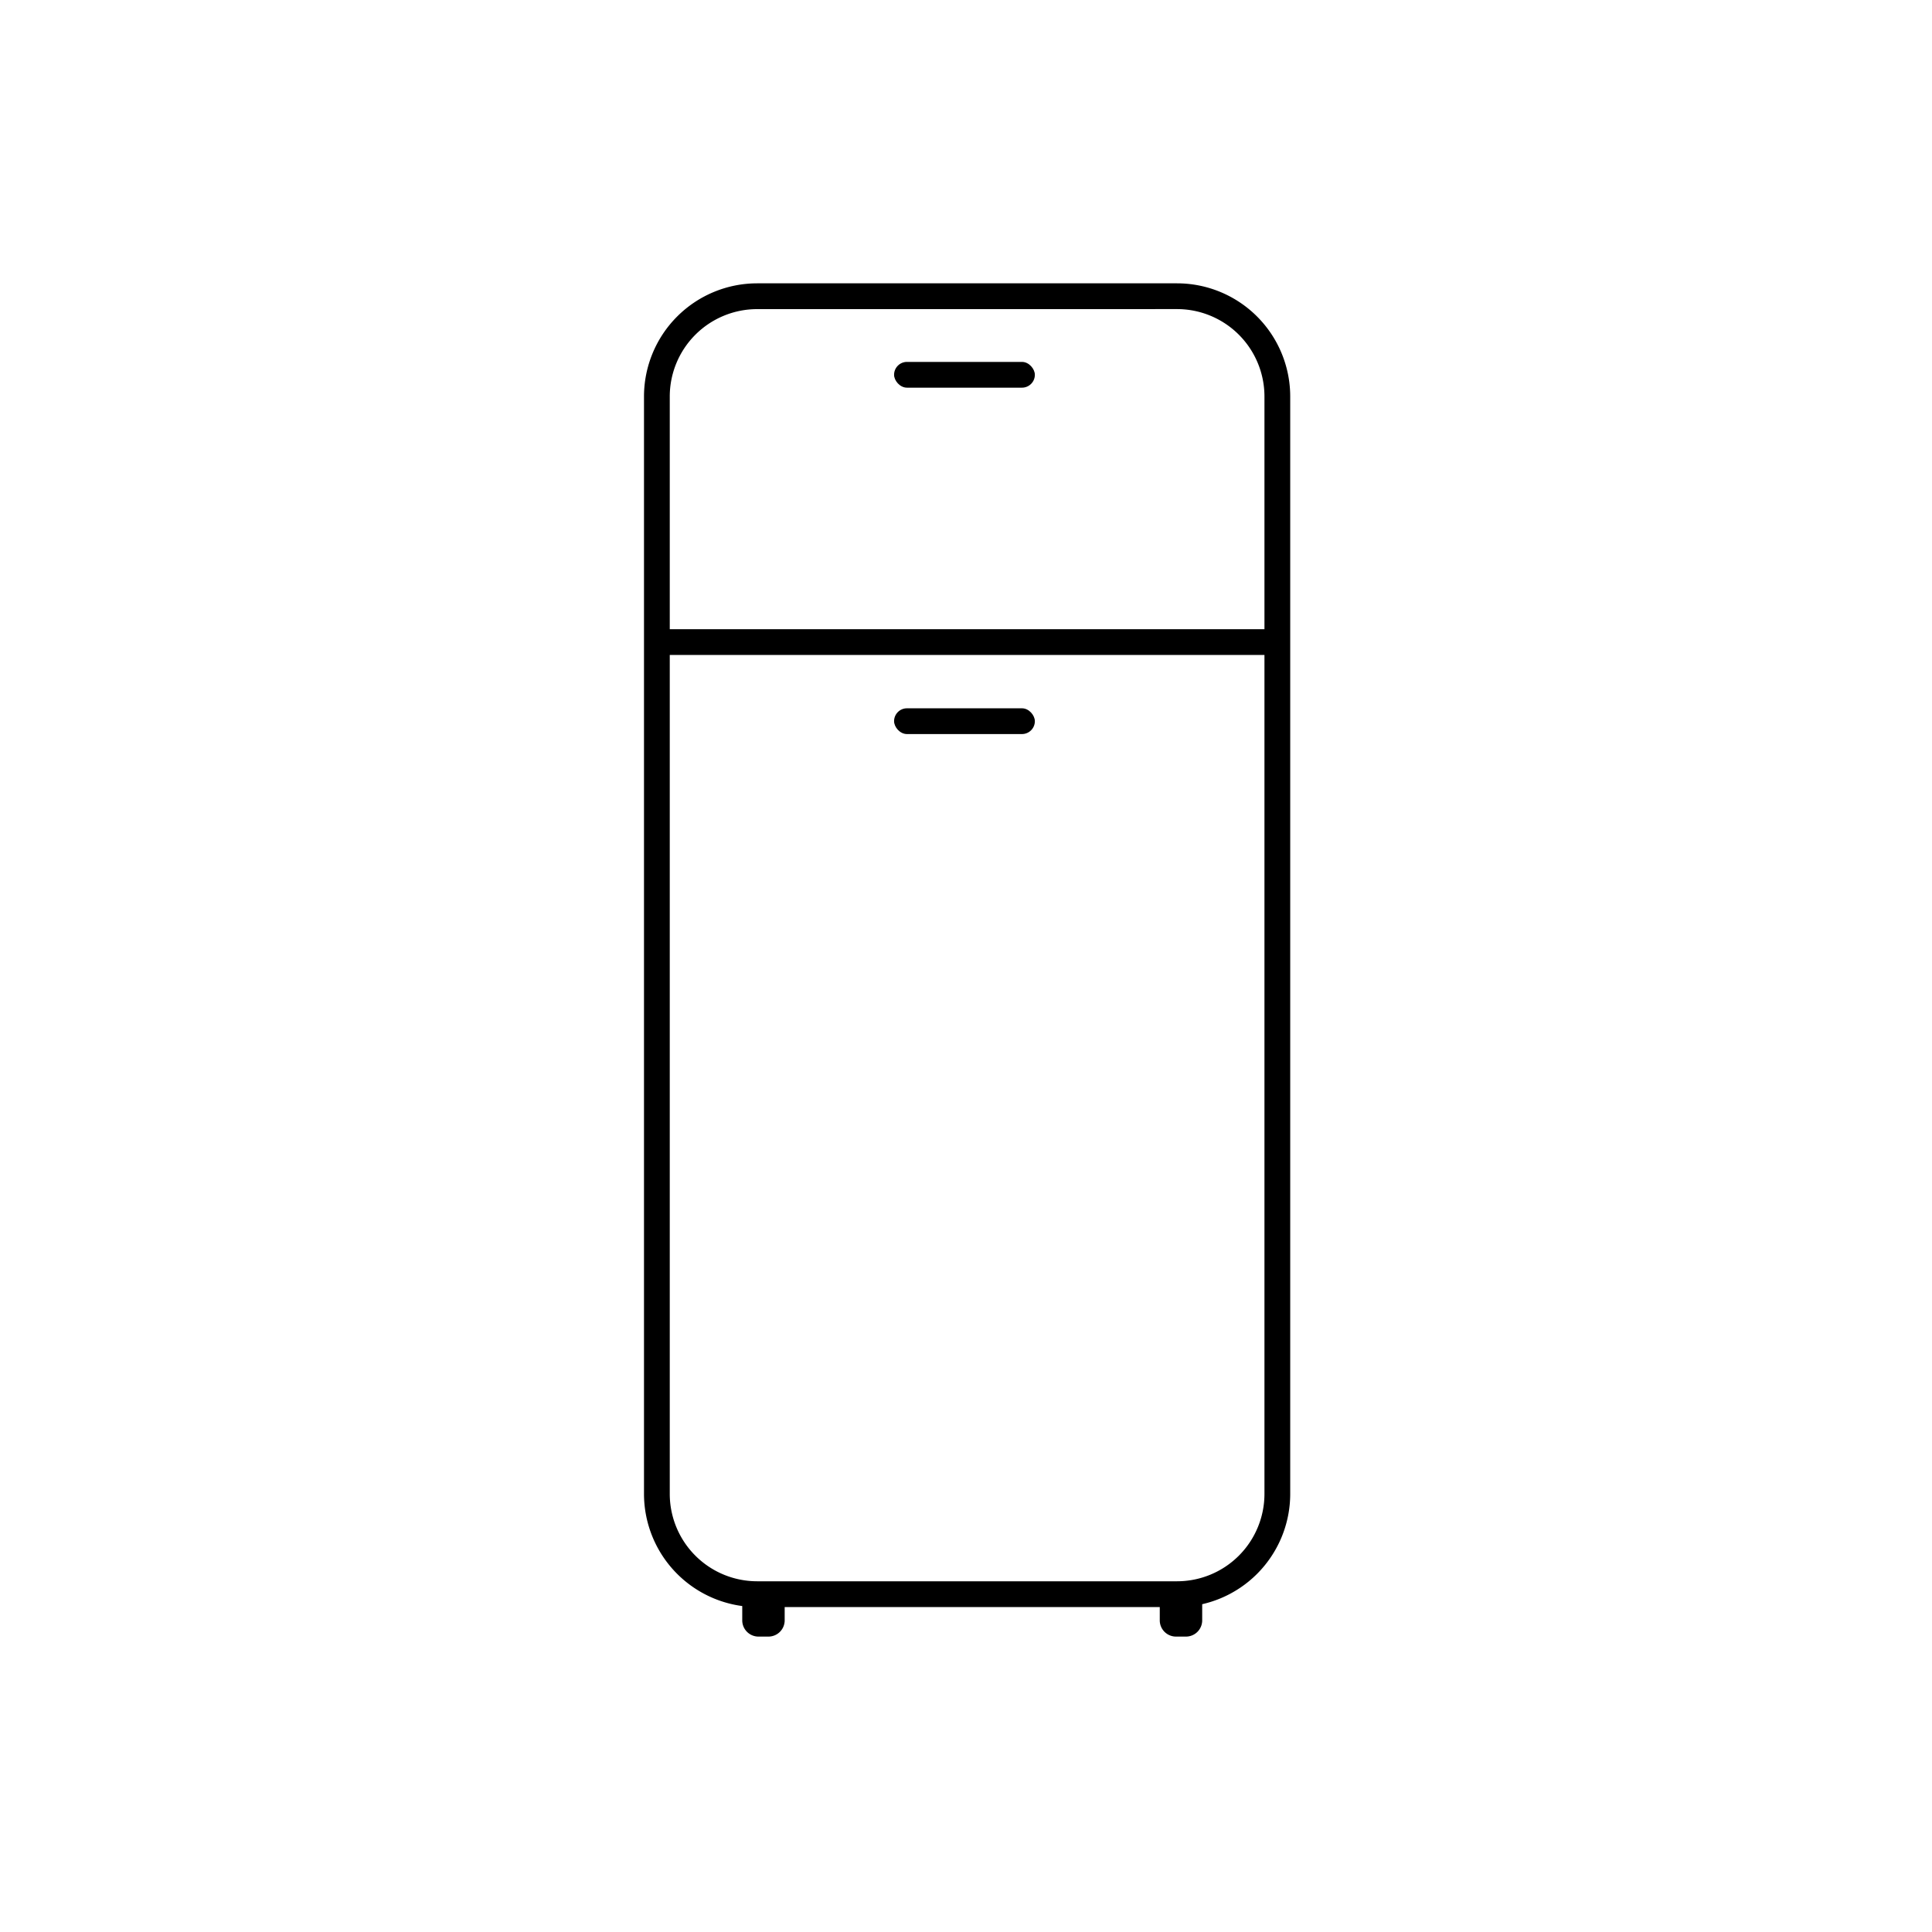<svg xmlns="http://www.w3.org/2000/svg" xmlns:xlink="http://www.w3.org/1999/xlink" width="150" height="150" viewBox="0 0 150 150">
  <rect x="0" y="0" width="150" height="150" fill="#808080" stroke="none"/>
  <defs>
    <clipPath id="clip-FRIGO_tipologia_1">
      <rect width="150" height="150"/>
    </clipPath>
  </defs>
  <g id="FRIGO_tipologia_1" clip-path="url(#clip-FRIGO_tipologia_1)">
    <rect width="150" height="150" fill="#fff"/>
    <g id="Raggruppa_144" data-name="Raggruppa 144" transform="translate(-130.481 -547.121)">
      <g id="Raggruppa_134" data-name="Raggruppa 134">
        <path id="Tracciato_116" data-name="Tracciato 116" d="M221.873,671.891H189.261a8.791,8.791,0,0,1-8.78-8.781V577.9a8.791,8.791,0,0,1,8.78-8.781h32.612a8.791,8.791,0,0,1,8.78,8.781V663.11A8.791,8.791,0,0,1,221.873,671.891Zm-32.612-100.77a6.788,6.788,0,0,0-6.78,6.781V663.11a6.788,6.788,0,0,0,6.78,6.781h32.612a6.788,6.788,0,0,0,6.78-6.781V577.9a6.788,6.788,0,0,0-6.78-6.781Z"/>
      </g>
      <g id="Raggruppa_135" data-name="Raggruppa 135">
        <rect id="Rettangolo_31" data-name="Rettangolo 31" width="47.605" height="2" transform="translate(182.048 595.972)"/>
      </g>
      <g id="Raggruppa_138" data-name="Raggruppa 138">
        <g id="Raggruppa_136" data-name="Raggruppa 136">
          <line id="Linea_2" data-name="Linea 2" x2="10.929" transform="translate(199.897 576.219)"/>
        </g>
        <g id="Raggruppa_137" data-name="Raggruppa 137">
          <rect id="Rettangolo_32" data-name="Rettangolo 32" width="10.93" height="2" rx="1" transform="translate(199.897 575.219)"/>
        </g>
      </g>
      <g id="Raggruppa_141" data-name="Raggruppa 141">
        <g id="Raggruppa_139" data-name="Raggruppa 139">
          <line id="Linea_3" data-name="Linea 3" x2="10.929" transform="translate(199.897 603.113)"/>
        </g>
        <g id="Raggruppa_140" data-name="Raggruppa 140">
          <rect id="Rettangolo_33" data-name="Rettangolo 33" width="10.93" height="2" rx="1" transform="translate(199.897 602.113)"/>
        </g>
      </g>
      <g id="Raggruppa_142" data-name="Raggruppa 142">
        <path id="Rettangolo_34" data-name="Rettangolo 34" d="M0,0H3.294a0,0,0,0,1,0,0V2.034a1.26,1.26,0,0,1-1.26,1.26H1.26A1.26,1.26,0,0,1,0,2.034V0A0,0,0,0,1,0,0Z" transform="translate(188.109 670.891)"/>
      </g>
      <g id="Raggruppa_143" data-name="Raggruppa 143">
        <path id="Rettangolo_35" data-name="Rettangolo 35" d="M0,0H3.294a0,0,0,0,1,0,0V2.034a1.26,1.26,0,0,1-1.26,1.26H1.26A1.26,1.26,0,0,1,0,2.034V0A0,0,0,0,1,0,0Z" transform="translate(220.525 670.891)"/>
      </g>
    </g>
  </g>
</svg>
